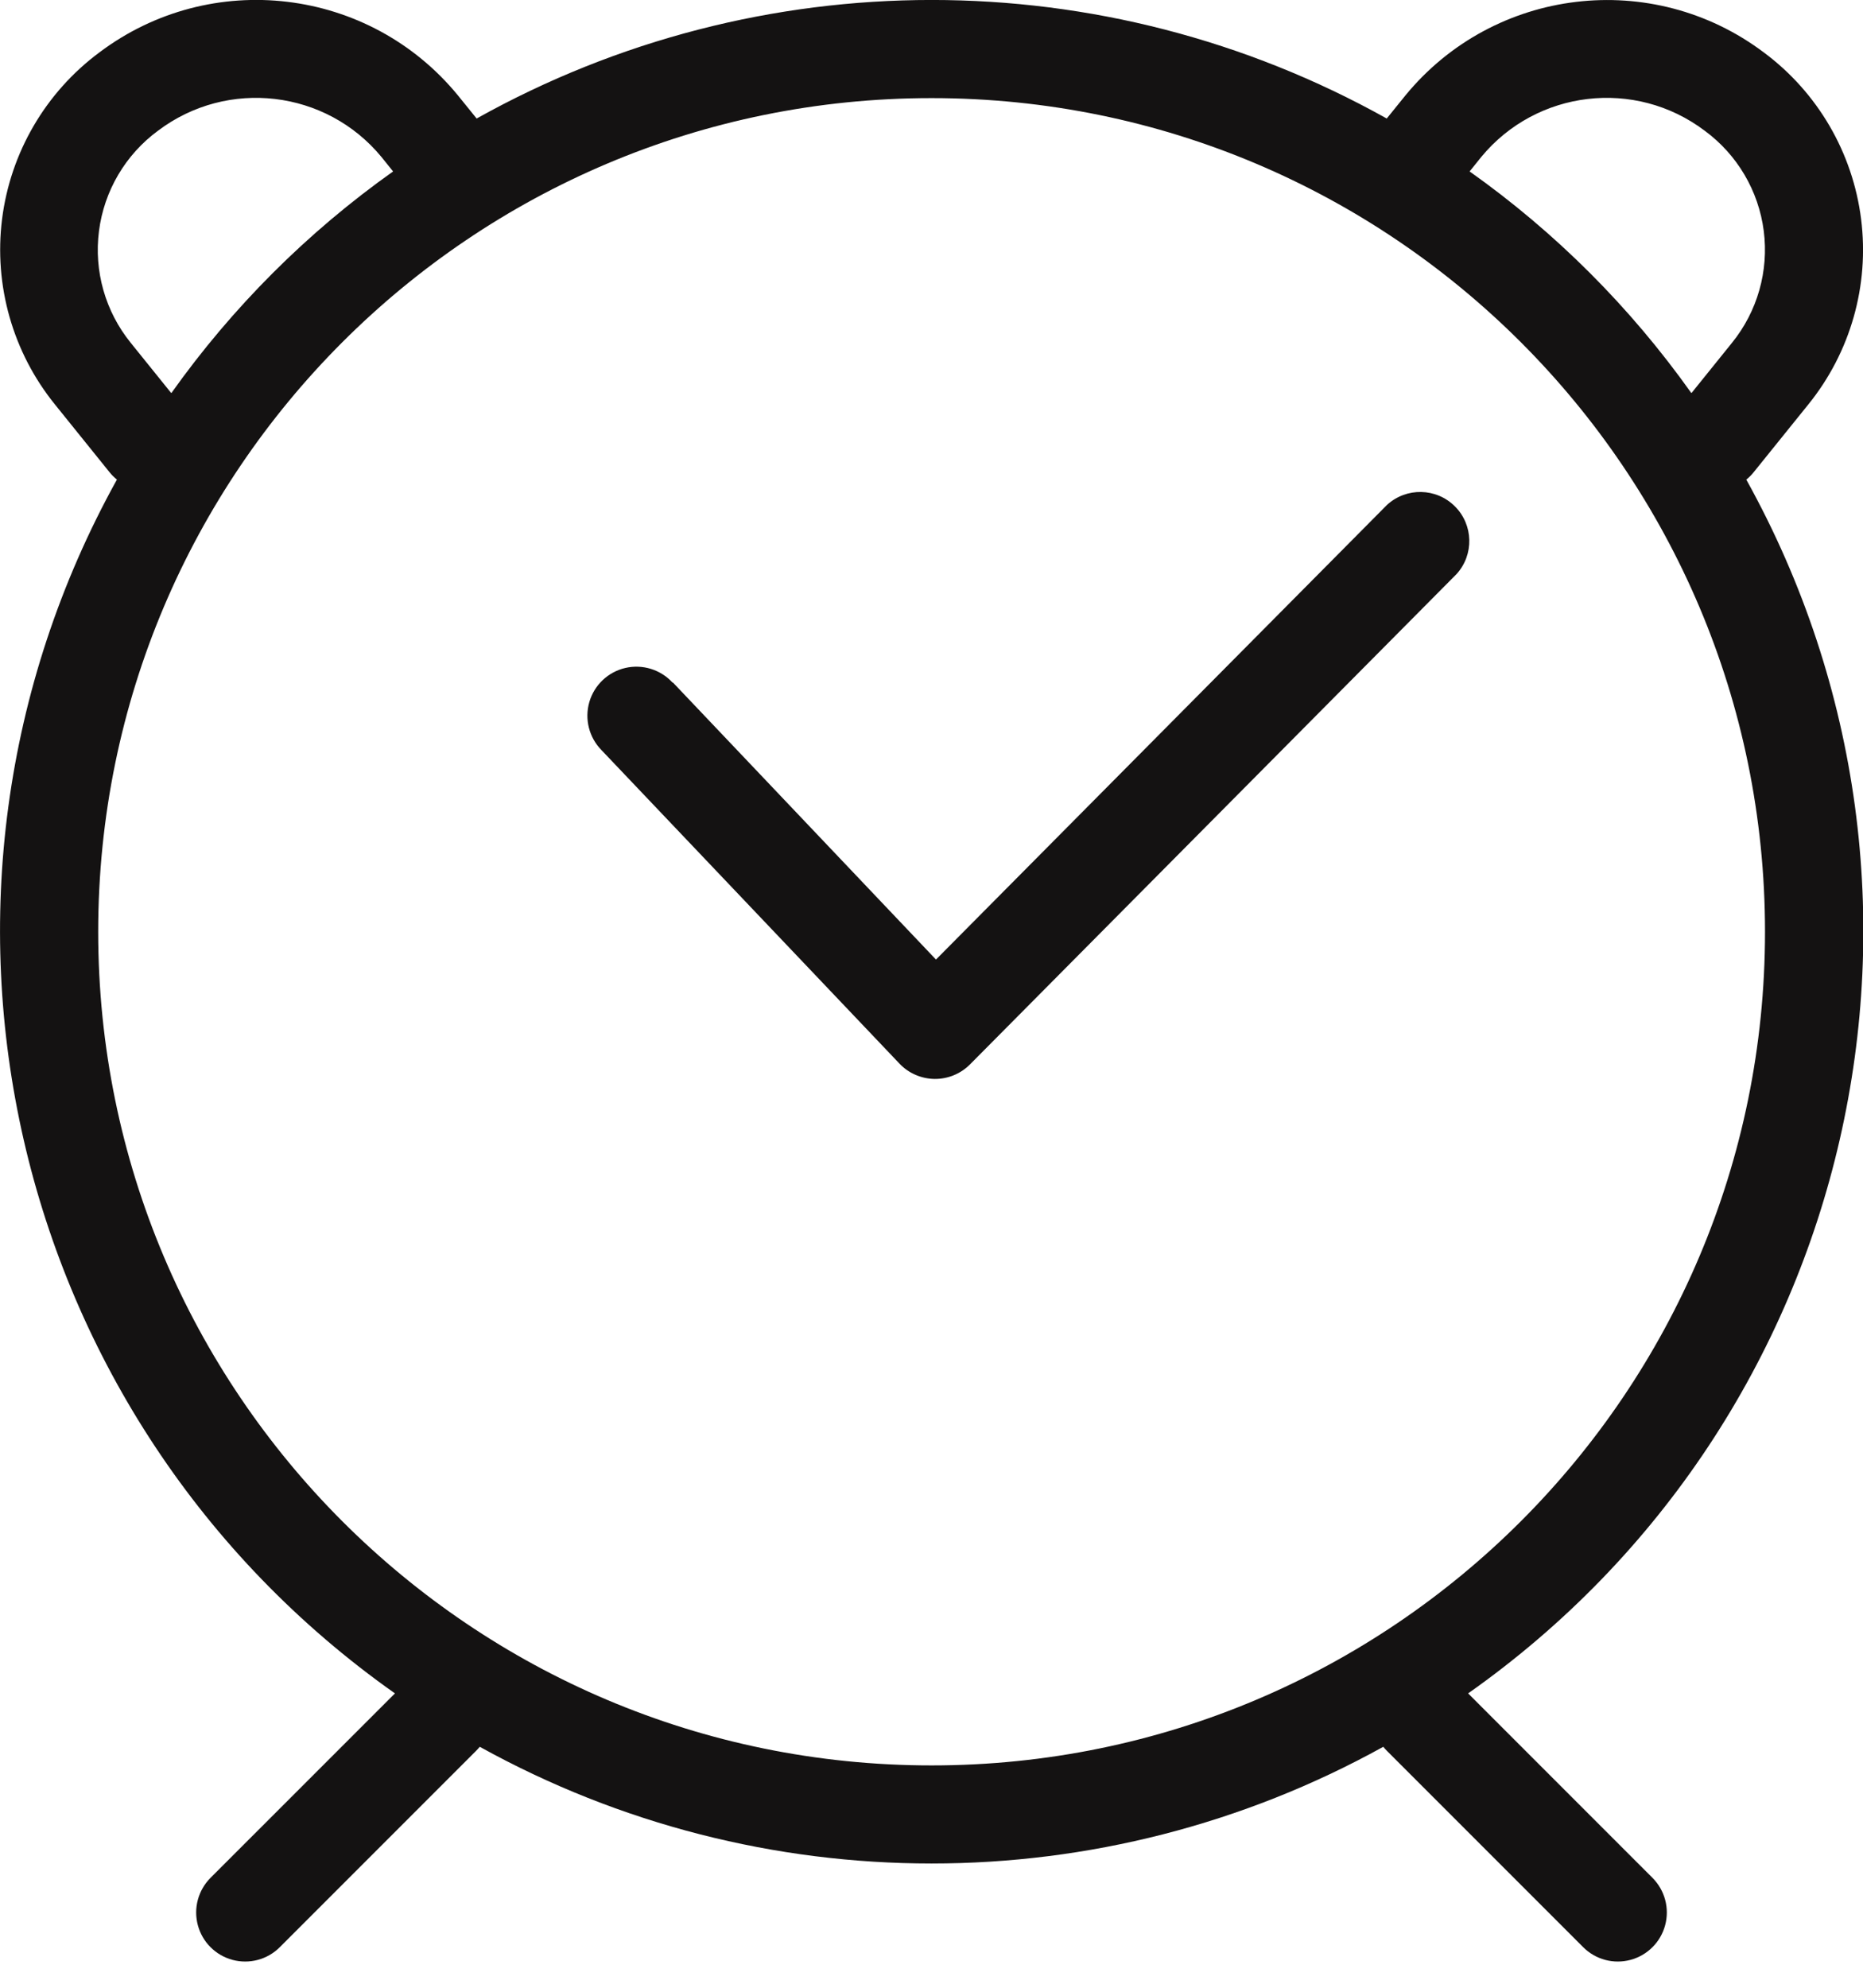 <?xml version="1.0" encoding="UTF-8"?>
<svg width="45px" height="48px" viewBox="0 0 45 48" version="1.1" xmlns="http://www.w3.org/2000/svg" xmlns:xlink="http://www.w3.org/1999/xlink">
    <!-- Generator: Sketch 59.1 (86144) - https://sketch.com -->
    <title>learn-more-clock</title>
    <desc>Created with Sketch.</desc>
    <g id="Page-1" stroke="none" stroke-width="1" fill="none" fill-rule="evenodd">
        <g id="learn-more-clock" transform="translate(0, -0.25)" fill="#141212" fill-rule="nonzero">
            <path d="M9.54,41.142 C0.149,34.517 -2.746,21.883 2.824,11.831 C2.757,11.777 2.697,11.717 2.644,11.651 L1.327,10.017 C0.31,8.761 -0.151,7.144 0.05,5.54 C0.252,3.936 1.099,2.484 2.396,1.519 C5.096,-0.517 8.921,-0.059 11.063,2.556 L11.513,3.112 C18.344,-0.705 26.665,-0.705 33.496,3.112 L33.946,2.556 C36.088,-0.056 39.91,-0.514 42.608,1.519 C43.905,2.484 44.752,3.936 44.954,5.54 C45.157,7.144 44.696,8.761 43.679,10.017 L42.361,11.651 C42.308,11.718 42.248,11.778 42.181,11.831 C47.758,21.883 44.86,34.522 35.462,41.142 L39.915,45.596 C40.214,45.896 40.331,46.331 40.221,46.74 C40.112,47.148 39.793,47.467 39.384,47.577 C38.976,47.686 38.54,47.57 38.241,47.27 L33.505,42.534 C33.472,42.501 33.441,42.467 33.413,42.431 C26.623,46.189 18.377,46.189 11.588,42.431 C11.559,42.467 11.528,42.501 11.495,42.534 L6.759,47.27 C6.46,47.57 6.024,47.686 5.616,47.577 C5.207,47.467 4.888,47.148 4.779,46.74 C4.669,46.331 4.786,45.896 5.085,45.596 L9.54,41.142 L9.54,41.142 Z M40.86,9.738 L41.834,8.53 C42.449,7.772 42.727,6.796 42.603,5.828 C42.479,4.86 41.963,3.985 41.177,3.407 C39.497,2.138 37.116,2.419 35.777,4.043 L35.498,4.39 C37.571,5.859 39.38,7.667 40.851,9.738 L40.86,9.738 Z M4.142,9.738 C5.614,7.668 7.423,5.86 9.495,4.39 L9.216,4.043 C7.877,2.419 5.496,2.138 3.816,3.407 C3.03,3.985 2.515,4.86 2.391,5.828 C2.266,6.796 2.544,7.772 3.159,8.53 L4.133,9.738 L4.142,9.738 Z M22.502,42.881 C33.62,42.881 42.633,33.868 42.633,22.75 C42.633,11.632 33.62,2.619 22.502,2.619 C11.384,2.619 2.372,11.632 2.372,22.75 C2.372,33.868 11.384,42.881 22.502,42.881 L22.502,42.881 Z M16.254,16.731 L22.608,23.421 L33.502,12.443 C33.969,12.014 34.691,12.028 35.14,12.475 C35.59,12.921 35.609,13.643 35.183,14.112 L23.429,25.954 C23.203,26.181 22.895,26.307 22.575,26.304 C22.255,26.3 21.949,26.168 21.728,25.936 L14.528,18.363 C14.228,18.057 14.116,17.614 14.235,17.203 C14.354,16.792 14.686,16.477 15.103,16.38 C15.519,16.283 15.956,16.418 16.245,16.733 L16.254,16.731 Z" id="Shape"></path>
        </g>
    </g>
</svg>